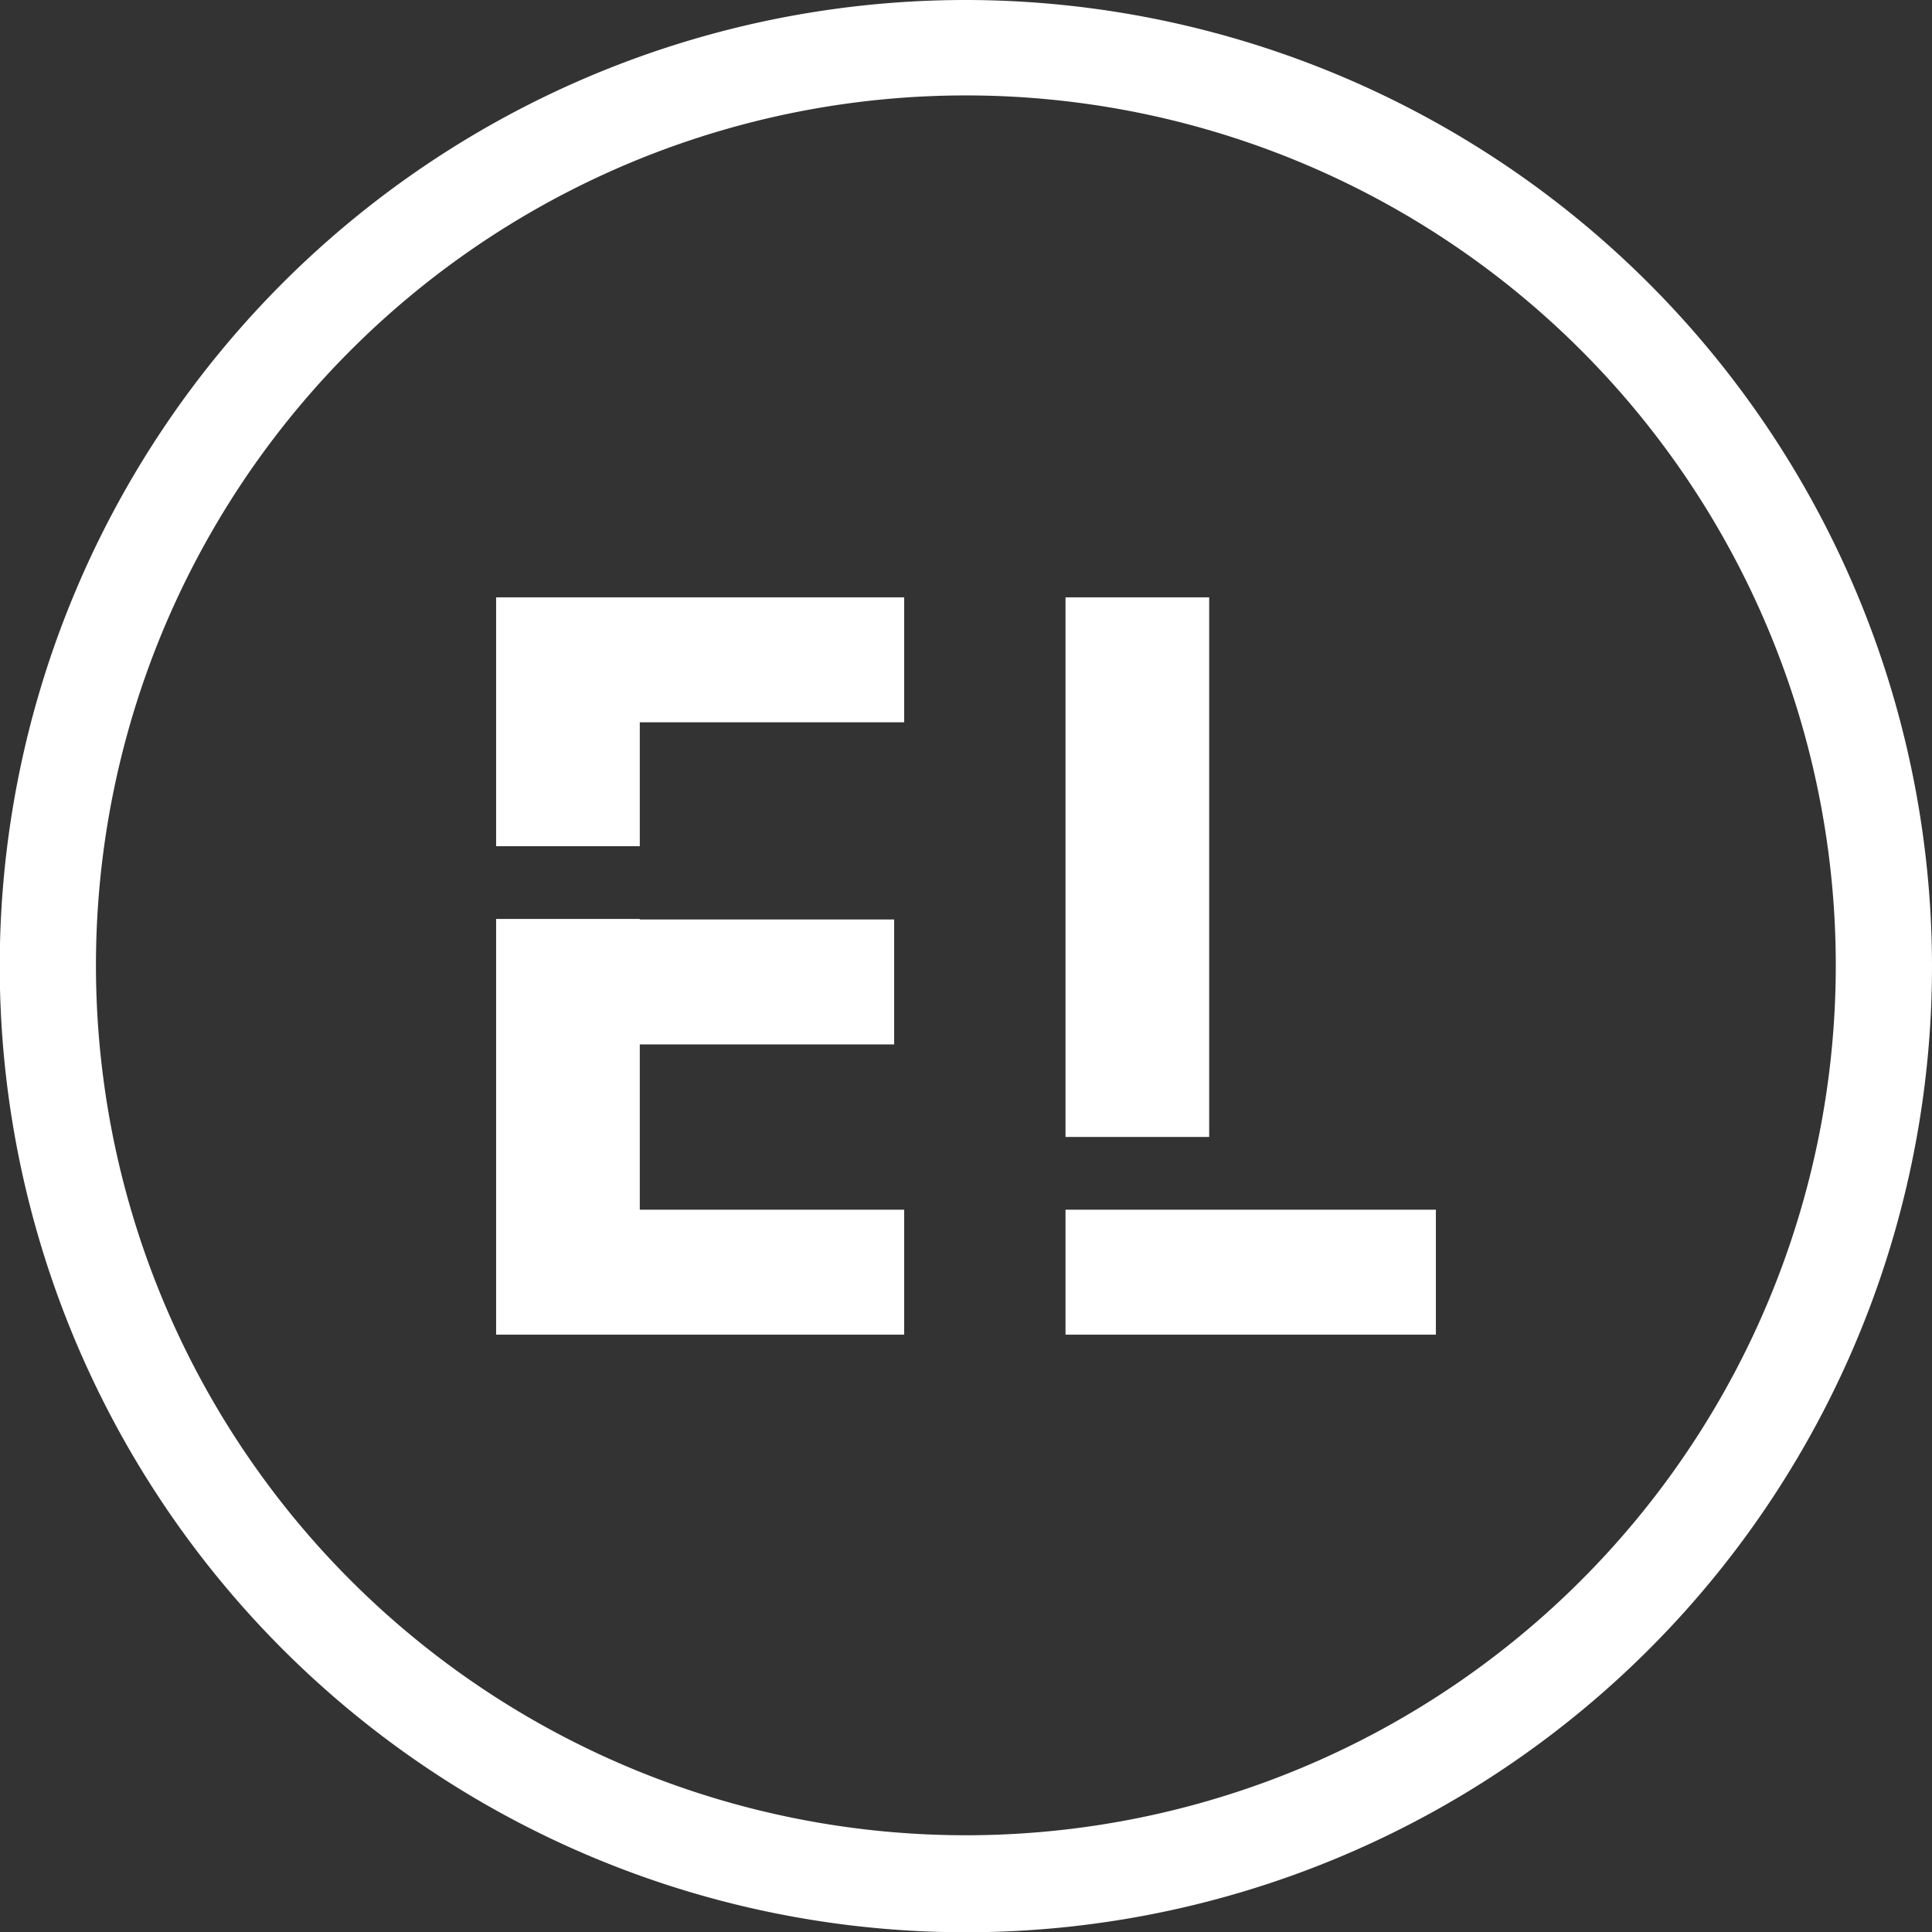 <svg id="Lager_1" data-name="Lager 1" xmlns="http://www.w3.org/2000/svg" viewBox="0 0 73.29 73.29"><rect x="0" y="0" width="73.29" height="73.29" fill="#333333" stroke="none"/><defs><style>.cls-1{fill:#fff;}</style></defs><path class="cls-1" d="M36.64,3.62a33,33,0,1,1-33,33,33,33,0,0,1,33-33m0-3.62A36.65,36.65,0,1,0,73.29,36.64,36.69,36.69,0,0,0,36.64,0Z" transform="translate(0 0)"/><rect class="cls-1" x="40.42" y="22.66" width="5.45" height="20.47"/><polygon class="cls-1" points="40.42 45.89 40.42 50.63 54.47 50.63 54.47 45.89 45.87 45.89 40.42 45.89"/><polygon class="cls-1" points="24.27 39.62 33.92 39.62 33.92 34.88 24.27 34.88 24.27 34.86 18.82 34.86 18.82 50.63 34.3 50.63 34.3 45.89 24.27 45.89 24.27 39.62"/><polygon class="cls-1" points="18.82 22.66 18.82 32.1 24.27 32.1 24.27 27.4 34.3 27.4 34.3 22.66 18.82 22.66"/></svg>